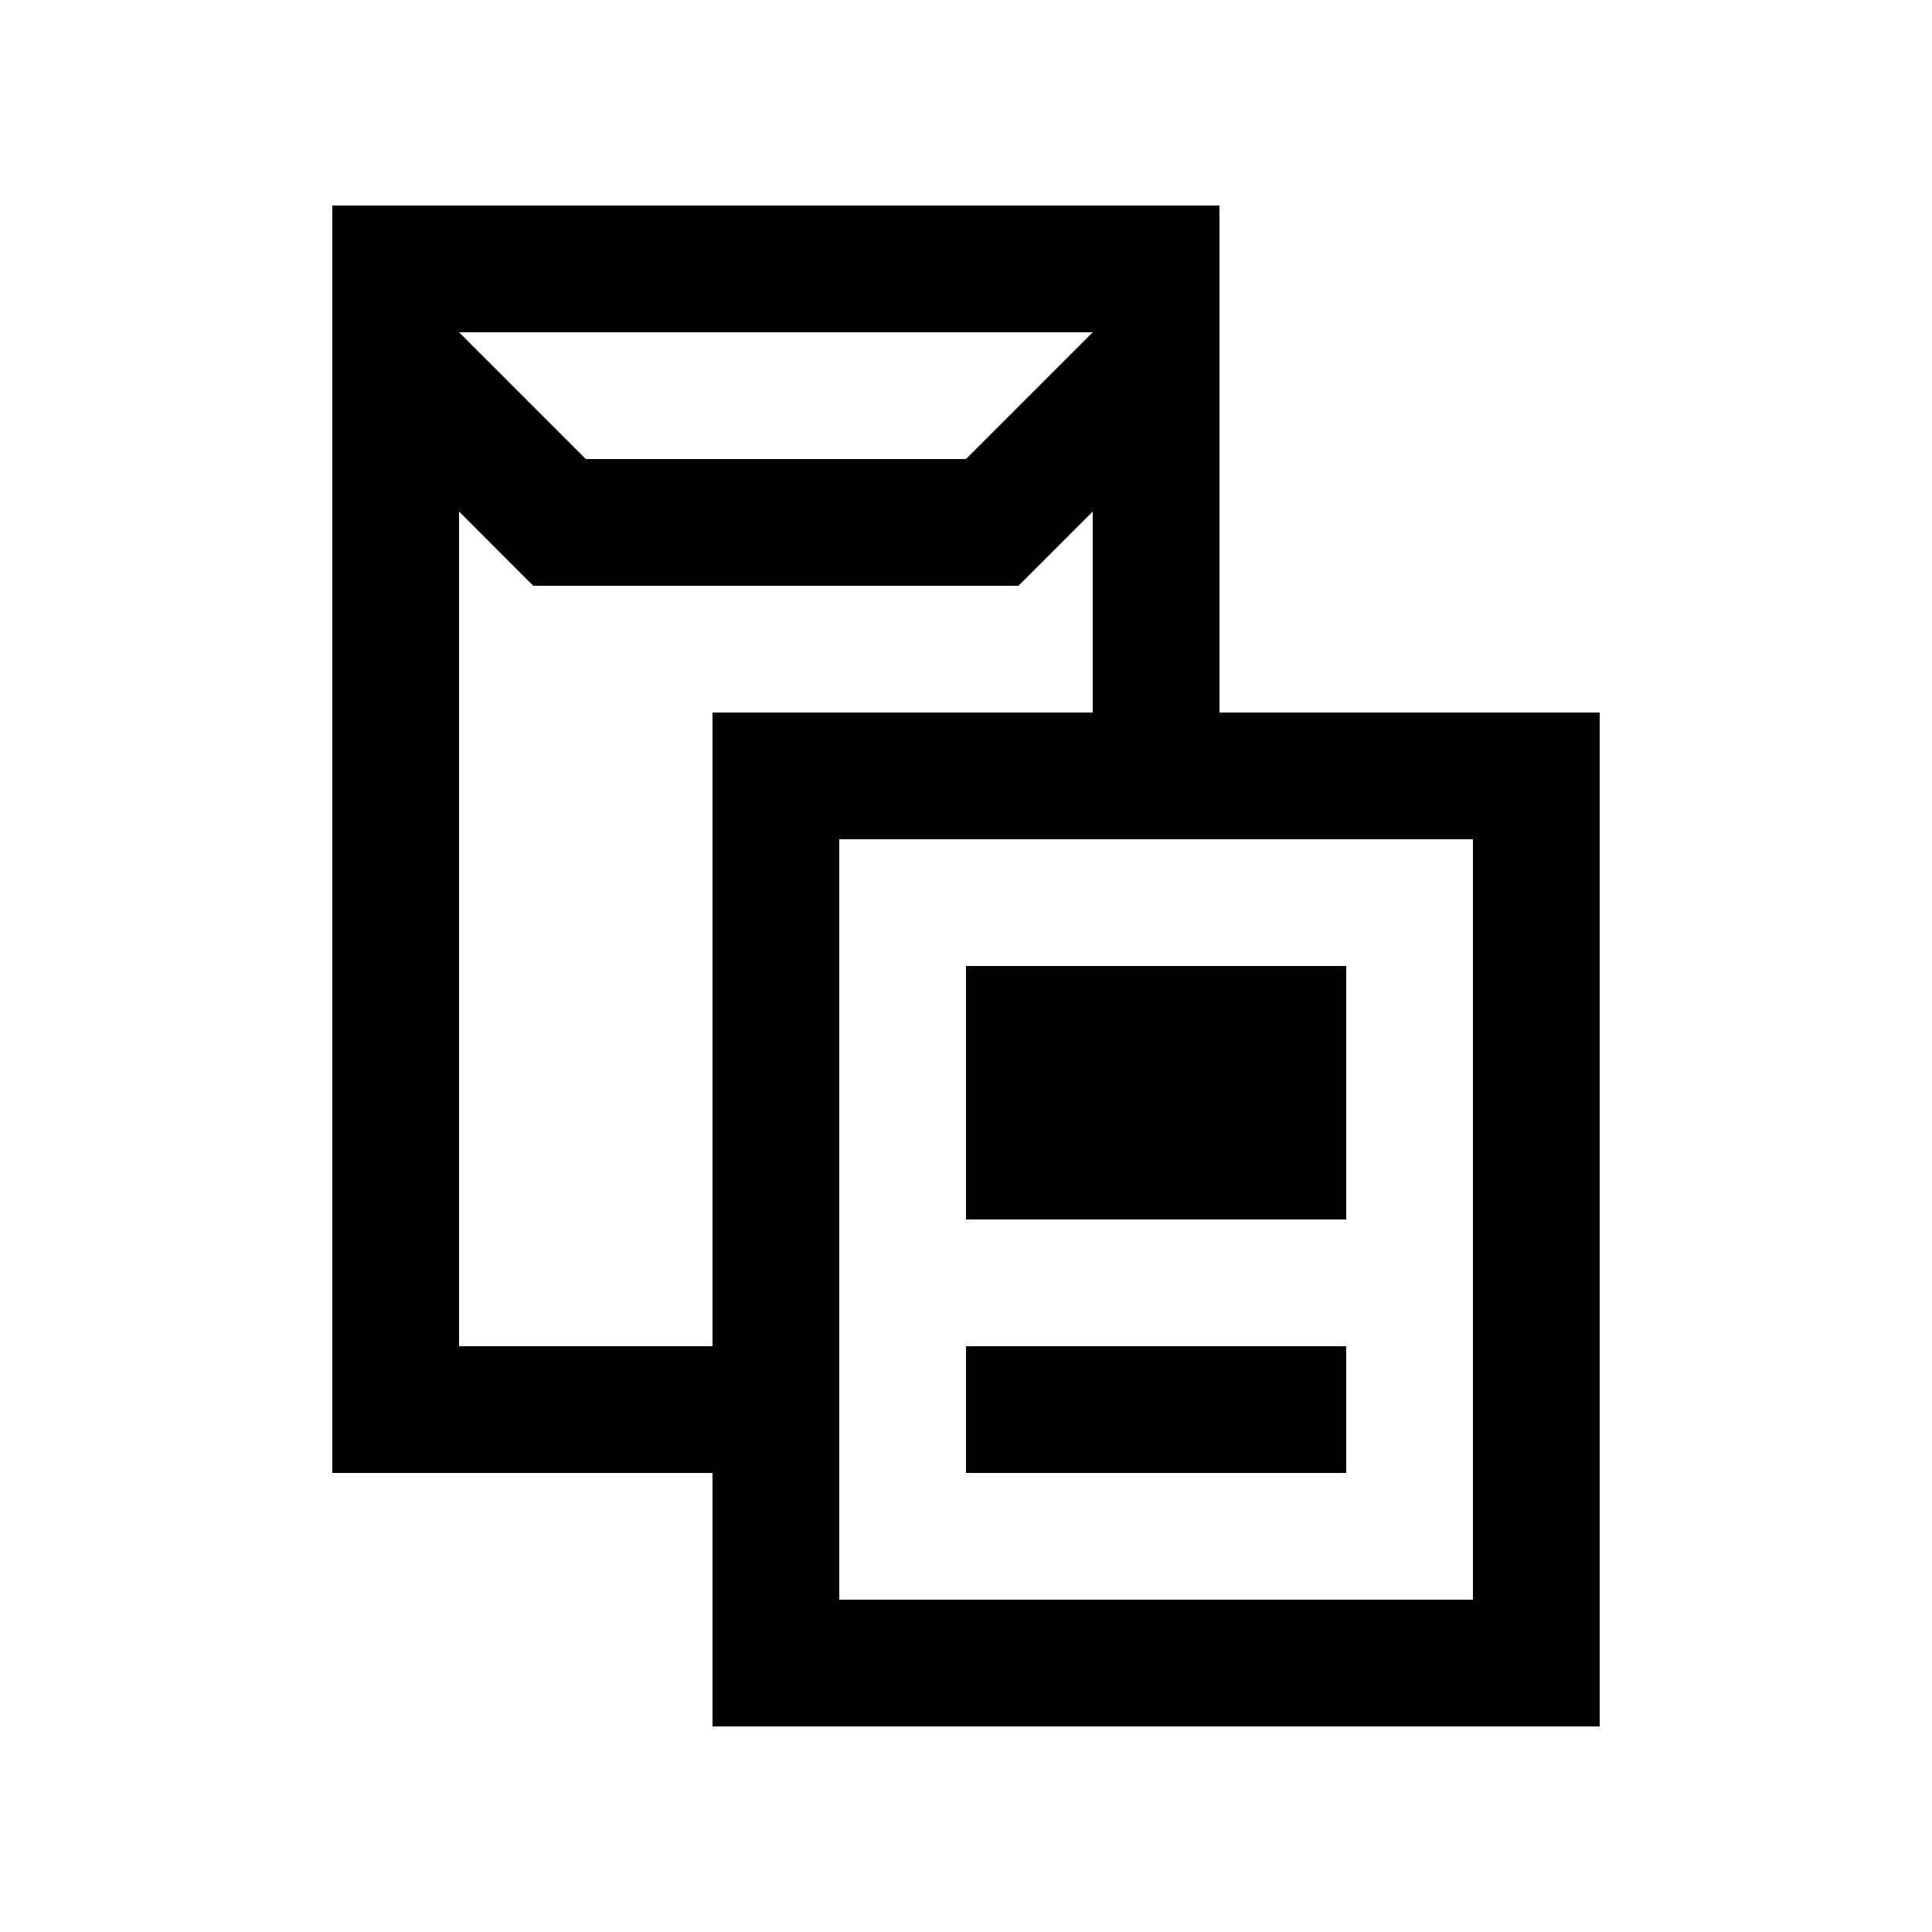 <?xml version="1.0" encoding="UTF-8"?>
<!-- Uploaded to: SVG Repo, www.svgrepo.com, Generator: SVG Repo Mixer Tools -->
<svg fill="#000000" width="800px" height="800px" version="1.1" viewBox="144 144 512 512" xmlns="http://www.w3.org/2000/svg">
 <g>
  <path d="m467.17 332.82v-134.35h-235.11v335.88h100.76v67.172h235.11v-268.7zm-33.586-100.76-33.586 33.586h-100.76l-33.582-33.59h167.93zm-100.76 268.7h-67.172v-221.2l19.668 19.68h128.58l19.68-19.68v53.27h-100.76v167.93zm201.52 67.172h-167.93v-201.52h167.93z"/>
  <path d="m400 500.76h100.76v33.59h-100.76z"/>
  <path d="m400 400h100.76v67.172h-100.76z"/>
 </g>
</svg>